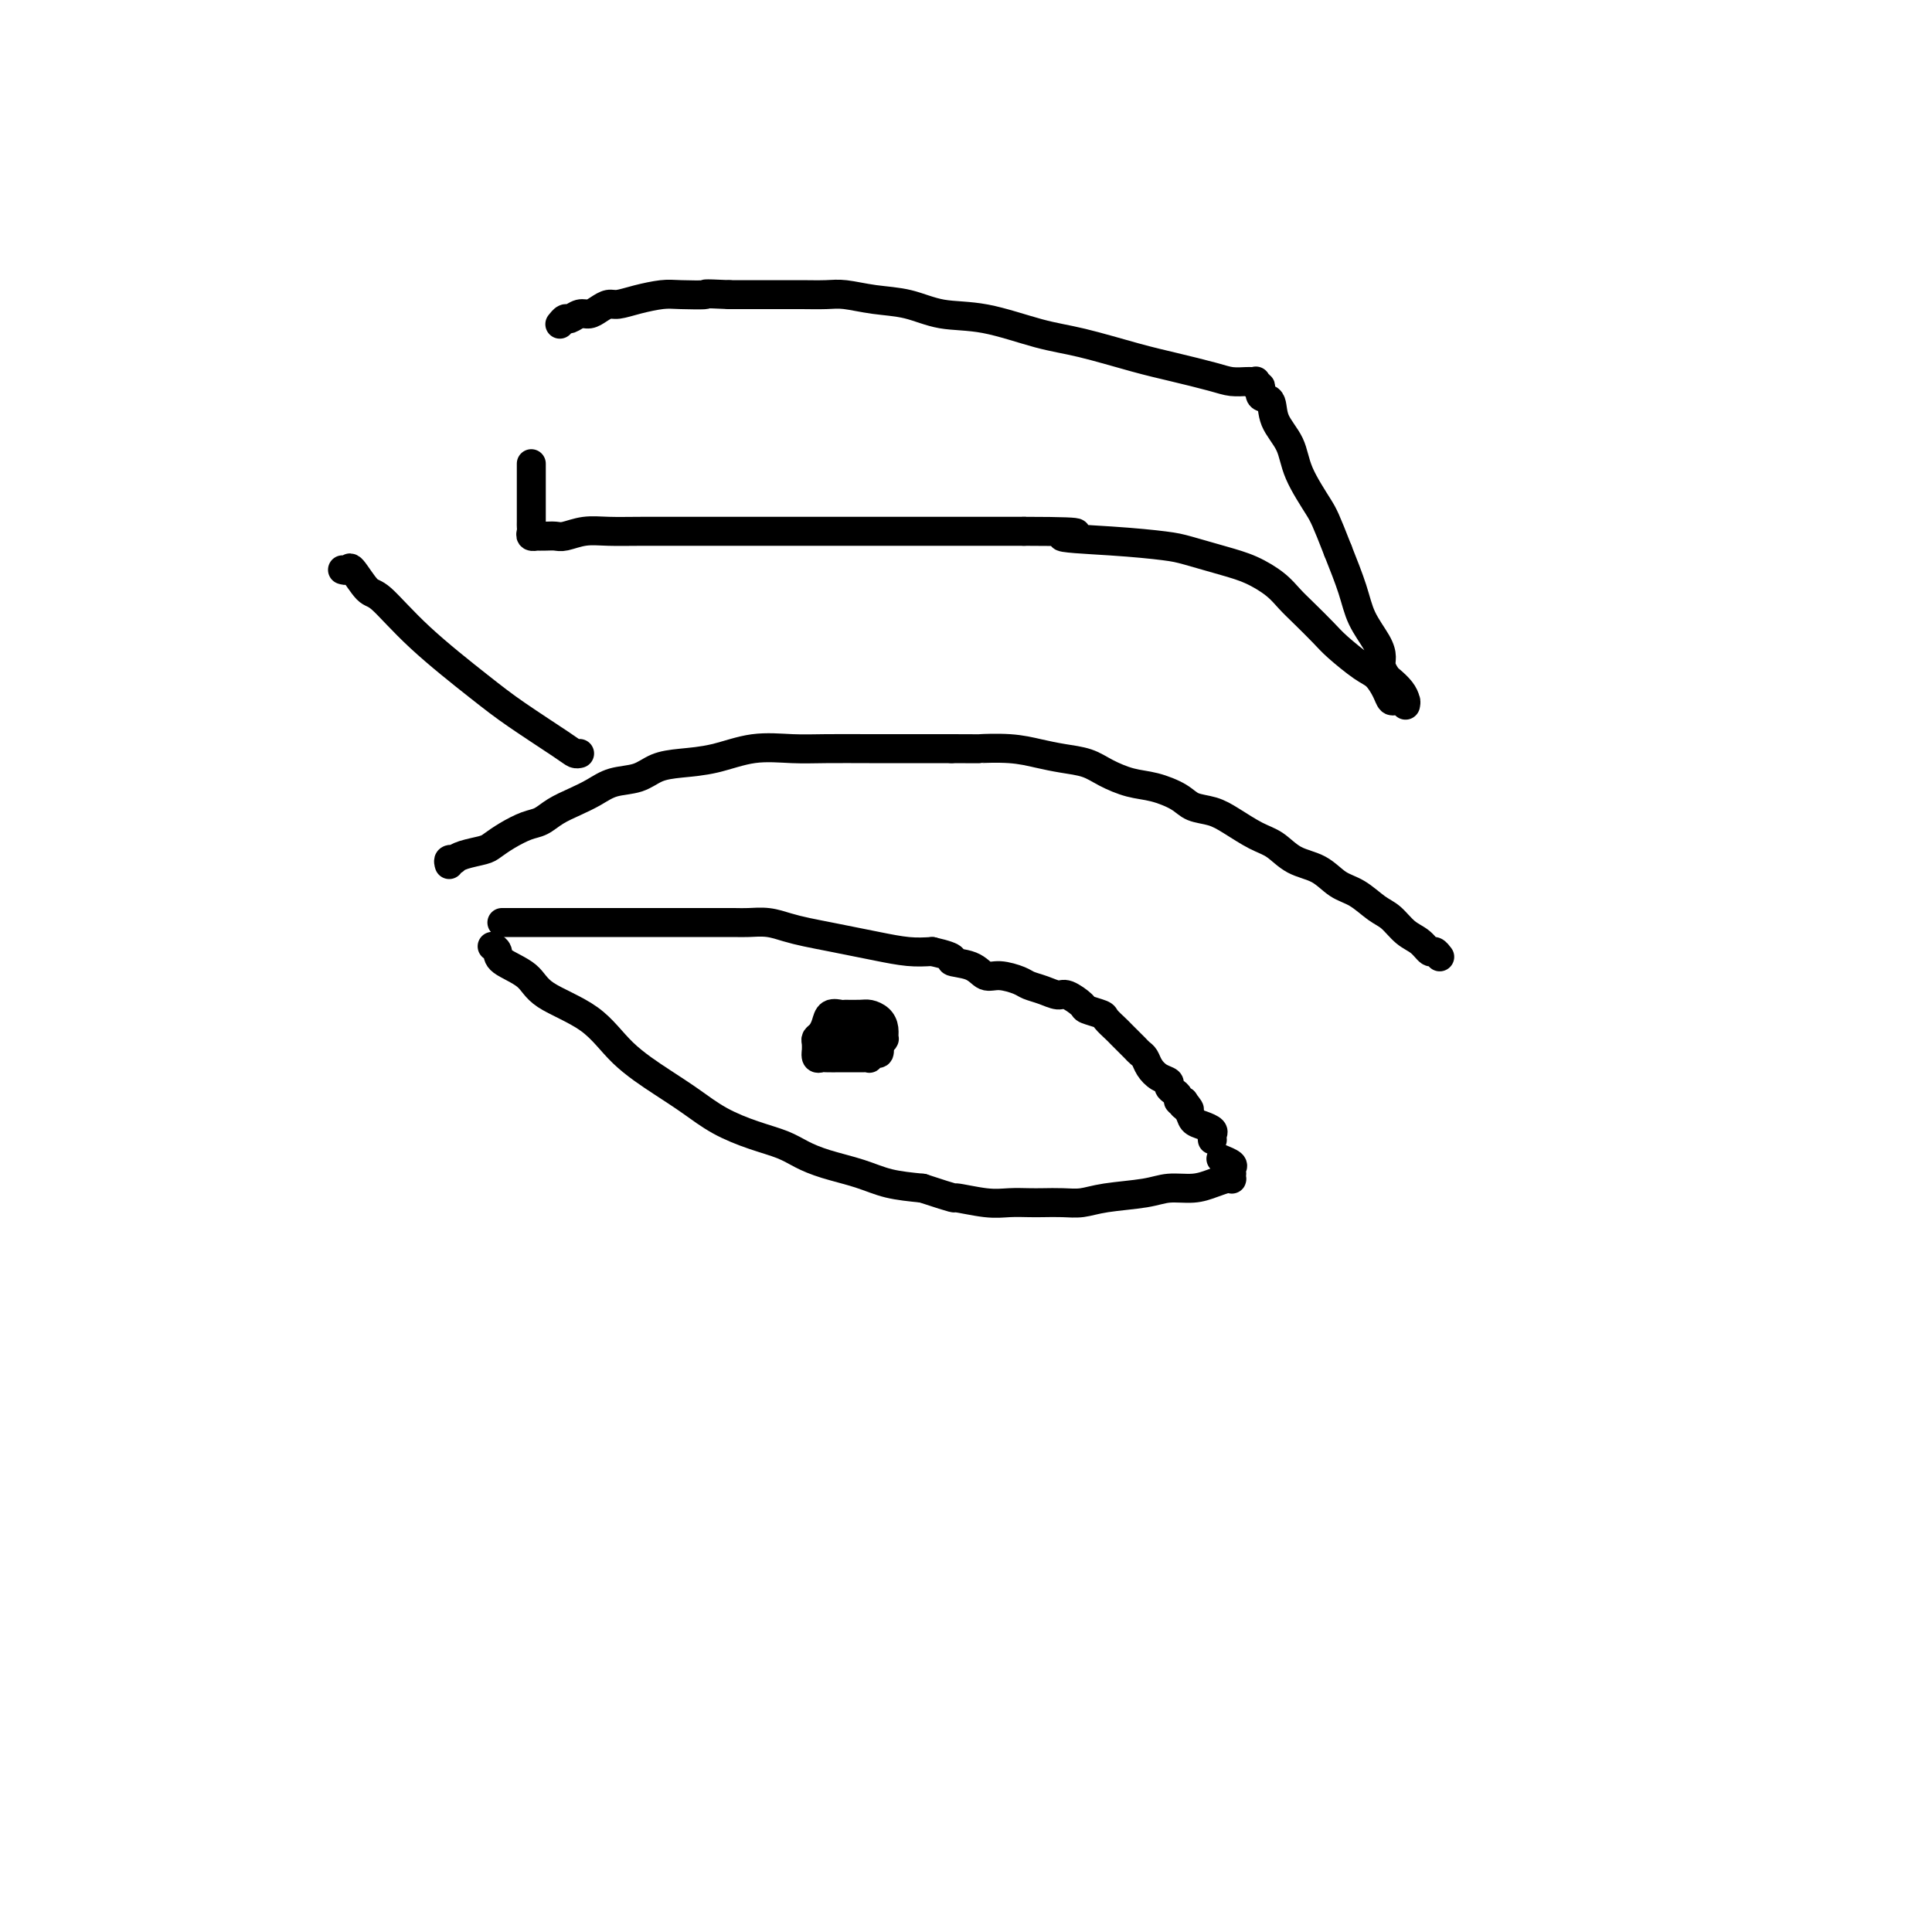 <svg viewBox='0 0 400 400' version='1.1' xmlns='http://www.w3.org/2000/svg' xmlns:xlink='http://www.w3.org/1999/xlink'><g fill='none' stroke='#000000' stroke-width='6' stroke-linecap='round' stroke-linejoin='round'><path d='M93,179c-0.122,-0.416 -0.243,-0.833 0,-1c0.243,-0.167 0.851,-0.086 1,0c0.149,0.086 -0.162,0.175 0,0c0.162,-0.175 0.799,-0.614 2,-1c1.201,-0.386 2.968,-0.718 4,-1c1.032,-0.282 1.328,-0.512 2,-1c0.672,-0.488 1.719,-1.233 3,-2c1.281,-0.767 2.797,-1.556 4,-2c1.203,-0.444 2.095,-0.543 3,-1c0.905,-0.457 1.824,-1.273 3,-2c1.176,-0.727 2.610,-1.364 4,-2c1.390,-0.636 2.736,-1.270 4,-2c1.264,-0.730 2.446,-1.556 4,-2c1.554,-0.444 3.480,-0.505 5,-1c1.520,-0.495 2.635,-1.425 4,-2c1.365,-0.575 2.980,-0.795 5,-1c2.020,-0.205 4.445,-0.395 7,-1c2.555,-0.605 5.241,-1.626 8,-2c2.759,-0.374 5.593,-0.100 8,0c2.407,0.100 4.387,0.027 7,0c2.613,-0.027 5.857,-0.007 9,0c3.143,0.007 6.184,0.002 9,0c2.816,-0.002 5.408,-0.001 8,0'/><path d='M197,155c7.418,0.013 5.464,0.044 6,0c0.536,-0.044 3.562,-0.164 6,0c2.438,0.164 4.286,0.611 6,1c1.714,0.389 3.293,0.719 5,1c1.707,0.281 3.542,0.512 5,1c1.458,0.488 2.539,1.234 4,2c1.461,0.766 3.304,1.553 5,2c1.696,0.447 3.246,0.556 5,1c1.754,0.444 3.711,1.225 5,2c1.289,0.775 1.909,1.543 3,2c1.091,0.457 2.653,0.602 4,1c1.347,0.398 2.478,1.050 4,2c1.522,0.950 3.435,2.198 5,3c1.565,0.802 2.781,1.158 4,2c1.219,0.842 2.441,2.169 4,3c1.559,0.831 3.456,1.166 5,2c1.544,0.834 2.734,2.167 4,3c1.266,0.833 2.608,1.167 4,2c1.392,0.833 2.835,2.164 4,3c1.165,0.836 2.052,1.176 3,2c0.948,0.824 1.956,2.134 3,3c1.044,0.866 2.122,1.290 3,2c0.878,0.710 1.556,1.707 2,2c0.444,0.293 0.655,-0.118 1,0c0.345,0.118 0.824,0.763 1,1c0.176,0.237 0.047,0.064 0,0c-0.047,-0.064 -0.014,-0.018 0,0c0.014,0.018 0.007,0.009 0,0'/><path d='M102,196c0.032,0.019 0.064,0.038 0,0c-0.064,-0.038 -0.224,-0.132 0,0c0.224,0.132 0.831,0.490 1,1c0.169,0.510 -0.100,1.173 1,2c1.100,0.827 3.570,1.817 5,3c1.430,1.183 1.819,2.560 4,4c2.181,1.440 6.153,2.945 9,5c2.847,2.055 4.570,4.662 7,7c2.430,2.338 5.567,4.408 8,6c2.433,1.592 4.162,2.706 6,4c1.838,1.294 3.784,2.770 6,4c2.216,1.230 4.703,2.216 7,3c2.297,0.784 4.405,1.365 6,2c1.595,0.635 2.679,1.322 4,2c1.321,0.678 2.880,1.347 5,2c2.120,0.653 4.802,1.291 7,2c2.198,0.709 3.914,1.488 6,2c2.086,0.512 4.543,0.756 7,1'/><path d='M191,246c7.785,2.558 6.248,1.953 7,2c0.752,0.047 3.793,0.744 6,1c2.207,0.256 3.580,0.069 5,0c1.420,-0.069 2.886,-0.022 4,0c1.114,0.022 1.876,0.017 3,0c1.124,-0.017 2.610,-0.047 4,0c1.390,0.047 2.686,0.171 4,0c1.314,-0.171 2.648,-0.637 5,-1c2.352,-0.363 5.723,-0.623 8,-1c2.277,-0.377 3.461,-0.872 5,-1c1.539,-0.128 3.431,0.110 5,0c1.569,-0.110 2.813,-0.569 4,-1c1.187,-0.431 2.318,-0.833 3,-1c0.682,-0.167 0.914,-0.100 1,0c0.086,0.100 0.025,0.234 0,0c-0.025,-0.234 -0.014,-0.837 0,-1c0.014,-0.163 0.031,0.114 0,0c-0.031,-0.114 -0.112,-0.618 0,-1c0.112,-0.382 0.415,-0.641 0,-1c-0.415,-0.359 -1.547,-0.817 -2,-1c-0.453,-0.183 -0.226,-0.092 0,0'/><path d='M104,191c-0.079,-0.000 -0.157,-0.000 0,0c0.157,0.000 0.551,0.000 1,0c0.449,-0.000 0.953,-0.000 2,0c1.047,0.000 2.636,0.000 4,0c1.364,-0.000 2.502,-0.000 4,0c1.498,0.000 3.356,0.000 5,0c1.644,-0.000 3.076,-0.000 5,0c1.924,0.000 4.341,0.000 6,0c1.659,-0.000 2.559,-0.000 4,0c1.441,0.000 3.424,0.000 5,0c1.576,-0.000 2.746,-0.001 4,0c1.254,0.001 2.593,0.003 4,0c1.407,-0.003 2.882,-0.012 4,0c1.118,0.012 1.880,0.045 3,0c1.120,-0.045 2.599,-0.167 4,0c1.401,0.167 2.725,0.622 4,1c1.275,0.378 2.500,0.679 4,1c1.500,0.321 3.275,0.660 5,1c1.725,0.340 3.401,0.679 5,1c1.599,0.321 3.123,0.625 5,1c1.877,0.375 4.108,0.821 6,1c1.892,0.179 3.446,0.089 5,0'/><path d='M193,197c5.963,1.354 3.870,1.739 4,2c0.130,0.261 2.481,0.399 4,1c1.519,0.601 2.205,1.666 3,2c0.795,0.334 1.697,-0.064 3,0c1.303,0.064 3.005,0.590 4,1c0.995,0.410 1.283,0.705 2,1c0.717,0.295 1.864,0.590 3,1c1.136,0.410 2.263,0.936 3,1c0.737,0.064 1.085,-0.335 2,0c0.915,0.335 2.395,1.403 3,2c0.605,0.597 0.333,0.723 1,1c0.667,0.277 2.273,0.704 3,1c0.727,0.296 0.576,0.461 1,1c0.424,0.539 1.423,1.454 2,2c0.577,0.546 0.732,0.724 1,1c0.268,0.276 0.649,0.651 1,1c0.351,0.349 0.671,0.674 1,1c0.329,0.326 0.668,0.654 1,1c0.332,0.346 0.657,0.708 1,1c0.343,0.292 0.704,0.512 1,1c0.296,0.488 0.527,1.244 1,2c0.473,0.756 1.189,1.512 2,2c0.811,0.488 1.719,0.709 2,1c0.281,0.291 -0.065,0.652 0,1c0.065,0.348 0.539,0.682 1,1c0.461,0.318 0.908,0.621 1,1c0.092,0.379 -0.171,0.833 0,1c0.171,0.167 0.777,0.045 1,0c0.223,-0.045 0.064,-0.013 0,0c-0.064,0.013 -0.032,0.006 0,0'/><path d='M245,228c2.579,2.980 0.527,1.428 0,1c-0.527,-0.428 0.472,0.266 1,1c0.528,0.734 0.586,1.507 1,2c0.414,0.493 1.183,0.707 2,1c0.817,0.293 1.683,0.667 2,1c0.317,0.333 0.085,0.625 0,1c-0.085,0.375 -0.023,0.832 0,1c0.023,0.168 0.006,0.045 0,0c-0.006,-0.045 -0.002,-0.013 0,0c0.002,0.013 0.001,0.006 0,0'/><path d='M180,215c0.022,0.000 0.043,0.000 0,0c-0.043,-0.000 -0.151,-0.000 0,0c0.151,0.000 0.562,0.002 1,0c0.438,-0.002 0.902,-0.006 1,0c0.098,0.006 -0.172,0.023 0,0c0.172,-0.023 0.786,-0.087 1,0c0.214,0.087 0.028,0.325 0,0c-0.028,-0.325 0.101,-1.211 0,-2c-0.101,-0.789 -0.432,-1.479 -1,-2c-0.568,-0.521 -1.374,-0.873 -2,-1c-0.626,-0.127 -1.071,-0.028 -2,0c-0.929,0.028 -2.343,-0.014 -3,0c-0.657,0.014 -0.558,0.084 -1,0c-0.442,-0.084 -1.425,-0.322 -2,0c-0.575,0.322 -0.743,1.202 -1,2c-0.257,0.798 -0.605,1.513 -1,2c-0.395,0.487 -0.837,0.747 -1,1c-0.163,0.253 -0.047,0.501 0,1c0.047,0.499 0.023,1.250 0,2'/><path d='M169,218c-0.252,1.464 0.618,1.124 1,1c0.382,-0.124 0.277,-0.033 1,0c0.723,0.033 2.275,0.009 3,0c0.725,-0.009 0.624,-0.001 1,0c0.376,0.001 1.228,-0.004 2,0c0.772,0.004 1.465,0.017 2,0c0.535,-0.017 0.914,-0.064 1,0c0.086,0.064 -0.121,0.237 0,0c0.121,-0.237 0.570,-0.886 1,-1c0.430,-0.114 0.840,0.305 1,0c0.160,-0.305 0.069,-1.336 0,-2c-0.069,-0.664 -0.115,-0.963 0,-1c0.115,-0.037 0.392,0.186 0,0c-0.392,-0.186 -1.453,-0.782 -2,-1c-0.547,-0.218 -0.580,-0.058 -1,0c-0.420,0.058 -1.227,0.015 -2,0c-0.773,-0.015 -1.514,0.000 -2,0c-0.486,-0.000 -0.718,-0.015 -1,0c-0.282,0.015 -0.613,0.060 -1,0c-0.387,-0.060 -0.830,-0.223 -1,0c-0.170,0.223 -0.068,0.834 0,1c0.068,0.166 0.101,-0.113 0,0c-0.101,0.113 -0.334,0.618 0,1c0.334,0.382 1.237,0.639 2,1c0.763,0.361 1.385,0.825 2,1c0.615,0.175 1.222,0.062 2,0c0.778,-0.062 1.728,-0.072 2,0c0.272,0.072 -0.133,0.225 0,0c0.133,-0.225 0.805,-0.830 1,-1c0.195,-0.170 -0.087,0.094 0,0c0.087,-0.094 0.544,-0.547 1,-1'/><path d='M182,216c0.894,-0.491 0.128,-0.720 0,-1c-0.128,-0.280 0.382,-0.611 0,-1c-0.382,-0.389 -1.657,-0.836 -2,-1c-0.343,-0.164 0.244,-0.044 0,0c-0.244,0.044 -1.320,0.012 -2,0c-0.680,-0.012 -0.966,-0.003 -1,0c-0.034,0.003 0.183,0.001 0,0c-0.183,-0.001 -0.767,-0.000 -1,0c-0.233,0.000 -0.117,0.000 0,0'/><path d='M110,96c-0.000,0.492 -0.000,0.984 0,1c0.000,0.016 0.000,-0.444 0,0c-0.000,0.444 -0.000,1.793 0,3c0.000,1.207 0.000,2.274 0,3c-0.000,0.726 -0.001,1.112 0,2c0.001,0.888 0.005,2.276 0,3c-0.005,0.724 -0.017,0.782 0,1c0.017,0.218 0.063,0.594 0,1c-0.063,0.406 -0.235,0.840 0,1c0.235,0.160 0.876,0.044 1,0c0.124,-0.044 -0.271,-0.015 0,0c0.271,0.015 1.207,0.018 2,0c0.793,-0.018 1.442,-0.057 2,0c0.558,0.057 1.023,0.212 2,0c0.977,-0.212 2.464,-0.789 4,-1c1.536,-0.211 3.121,-0.057 5,0c1.879,0.057 4.053,0.015 7,0c2.947,-0.015 6.667,-0.004 10,0c3.333,0.004 6.280,0.001 10,0c3.720,-0.001 8.214,-0.000 12,0c3.786,0.000 6.862,0.000 10,0c3.138,-0.000 6.336,-0.000 9,0c2.664,0.000 4.794,0.000 8,0c3.206,-0.000 7.487,-0.000 11,0c3.513,0.000 6.256,0.000 9,0'/><path d='M212,110c17.148,0.025 9.019,0.587 8,1c-1.019,0.413 5.072,0.676 10,1c4.928,0.324 8.692,0.708 11,1c2.308,0.292 3.160,0.490 5,1c1.840,0.510 4.669,1.332 7,2c2.331,0.668 4.165,1.183 6,2c1.835,0.817 3.672,1.936 5,3c1.328,1.064 2.148,2.075 3,3c0.852,0.925 1.737,1.766 3,3c1.263,1.234 2.906,2.862 4,4c1.094,1.138 1.641,1.787 3,3c1.359,1.213 3.530,2.990 5,4c1.470,1.010 2.239,1.252 3,2c0.761,0.748 1.514,2.003 2,3c0.486,0.997 0.705,1.735 1,2c0.295,0.265 0.667,0.058 1,0c0.333,-0.058 0.626,0.035 1,0c0.374,-0.035 0.830,-0.197 1,0c0.170,0.197 0.053,0.753 0,1c-0.053,0.247 -0.041,0.183 0,0c0.041,-0.183 0.112,-0.486 0,-1c-0.112,-0.514 -0.408,-1.239 -1,-2c-0.592,-0.761 -1.480,-1.556 -2,-2c-0.520,-0.444 -0.671,-0.536 -1,-1c-0.329,-0.464 -0.836,-1.300 -1,-2c-0.164,-0.700 0.014,-1.265 0,-2c-0.014,-0.735 -0.220,-1.640 -1,-3c-0.780,-1.360 -2.133,-3.174 -3,-5c-0.867,-1.826 -1.248,-3.665 -2,-6c-0.752,-2.335 -1.876,-5.168 -3,-8'/><path d='M277,114c-2.540,-6.490 -2.889,-7.214 -4,-9c-1.111,-1.786 -2.985,-4.634 -4,-7c-1.015,-2.366 -1.171,-4.249 -2,-6c-0.829,-1.751 -2.331,-3.368 -3,-5c-0.669,-1.632 -0.505,-3.278 -1,-4c-0.495,-0.722 -1.650,-0.519 -2,-1c-0.350,-0.481 0.103,-1.646 0,-2c-0.103,-0.354 -0.763,0.101 -1,0c-0.237,-0.101 -0.051,-0.759 0,-1c0.051,-0.241 -0.034,-0.064 0,0c0.034,0.064 0.186,0.015 0,0c-0.186,-0.015 -0.712,0.004 -1,0c-0.288,-0.004 -0.339,-0.030 -1,0c-0.661,0.030 -1.931,0.117 -3,0c-1.069,-0.117 -1.936,-0.439 -4,-1c-2.064,-0.561 -5.326,-1.363 -8,-2c-2.674,-0.637 -4.762,-1.111 -8,-2c-3.238,-0.889 -7.627,-2.192 -11,-3c-3.373,-0.808 -5.730,-1.119 -9,-2c-3.270,-0.881 -7.452,-2.331 -11,-3c-3.548,-0.669 -6.460,-0.558 -9,-1c-2.540,-0.442 -4.707,-1.439 -7,-2c-2.293,-0.561 -4.713,-0.686 -7,-1c-2.287,-0.314 -4.440,-0.816 -6,-1c-1.560,-0.184 -2.528,-0.049 -4,0c-1.472,0.049 -3.450,0.013 -5,0c-1.550,-0.013 -2.673,-0.004 -4,0c-1.327,0.004 -2.857,0.001 -4,0c-1.143,-0.001 -1.898,-0.000 -3,0c-1.102,0.000 -2.551,0.000 -4,0'/><path d='M151,61c-6.600,-0.313 -4.601,-0.094 -5,0c-0.399,0.094 -3.195,0.063 -5,0c-1.805,-0.063 -2.619,-0.158 -4,0c-1.381,0.158 -3.329,0.568 -5,1c-1.671,0.432 -3.066,0.885 -4,1c-0.934,0.115 -1.406,-0.109 -2,0c-0.594,0.109 -1.311,0.550 -2,1c-0.689,0.450 -1.351,0.909 -2,1c-0.649,0.091 -1.284,-0.186 -2,0c-0.716,0.186 -1.511,0.833 -2,1c-0.489,0.167 -0.670,-0.147 -1,0c-0.330,0.147 -0.809,0.756 -1,1c-0.191,0.244 -0.096,0.122 0,0'/><path d='M120,156c-0.313,0.076 -0.626,0.152 -1,0c-0.374,-0.152 -0.810,-0.532 -3,-2c-2.190,-1.468 -6.132,-4.025 -9,-6c-2.868,-1.975 -4.660,-3.367 -8,-6c-3.340,-2.633 -8.229,-6.506 -12,-10c-3.771,-3.494 -6.426,-6.611 -8,-8c-1.574,-1.389 -2.068,-1.052 -3,-2c-0.932,-0.948 -2.302,-3.182 -3,-4c-0.698,-0.818 -0.723,-0.219 -1,0c-0.277,0.219 -0.806,0.059 -1,0c-0.194,-0.059 -0.052,-0.016 0,0c0.052,0.016 0.014,0.004 0,0c-0.014,-0.004 -0.004,-0.001 0,0c0.004,0.001 0.002,0.001 0,0'/></g>
</svg>